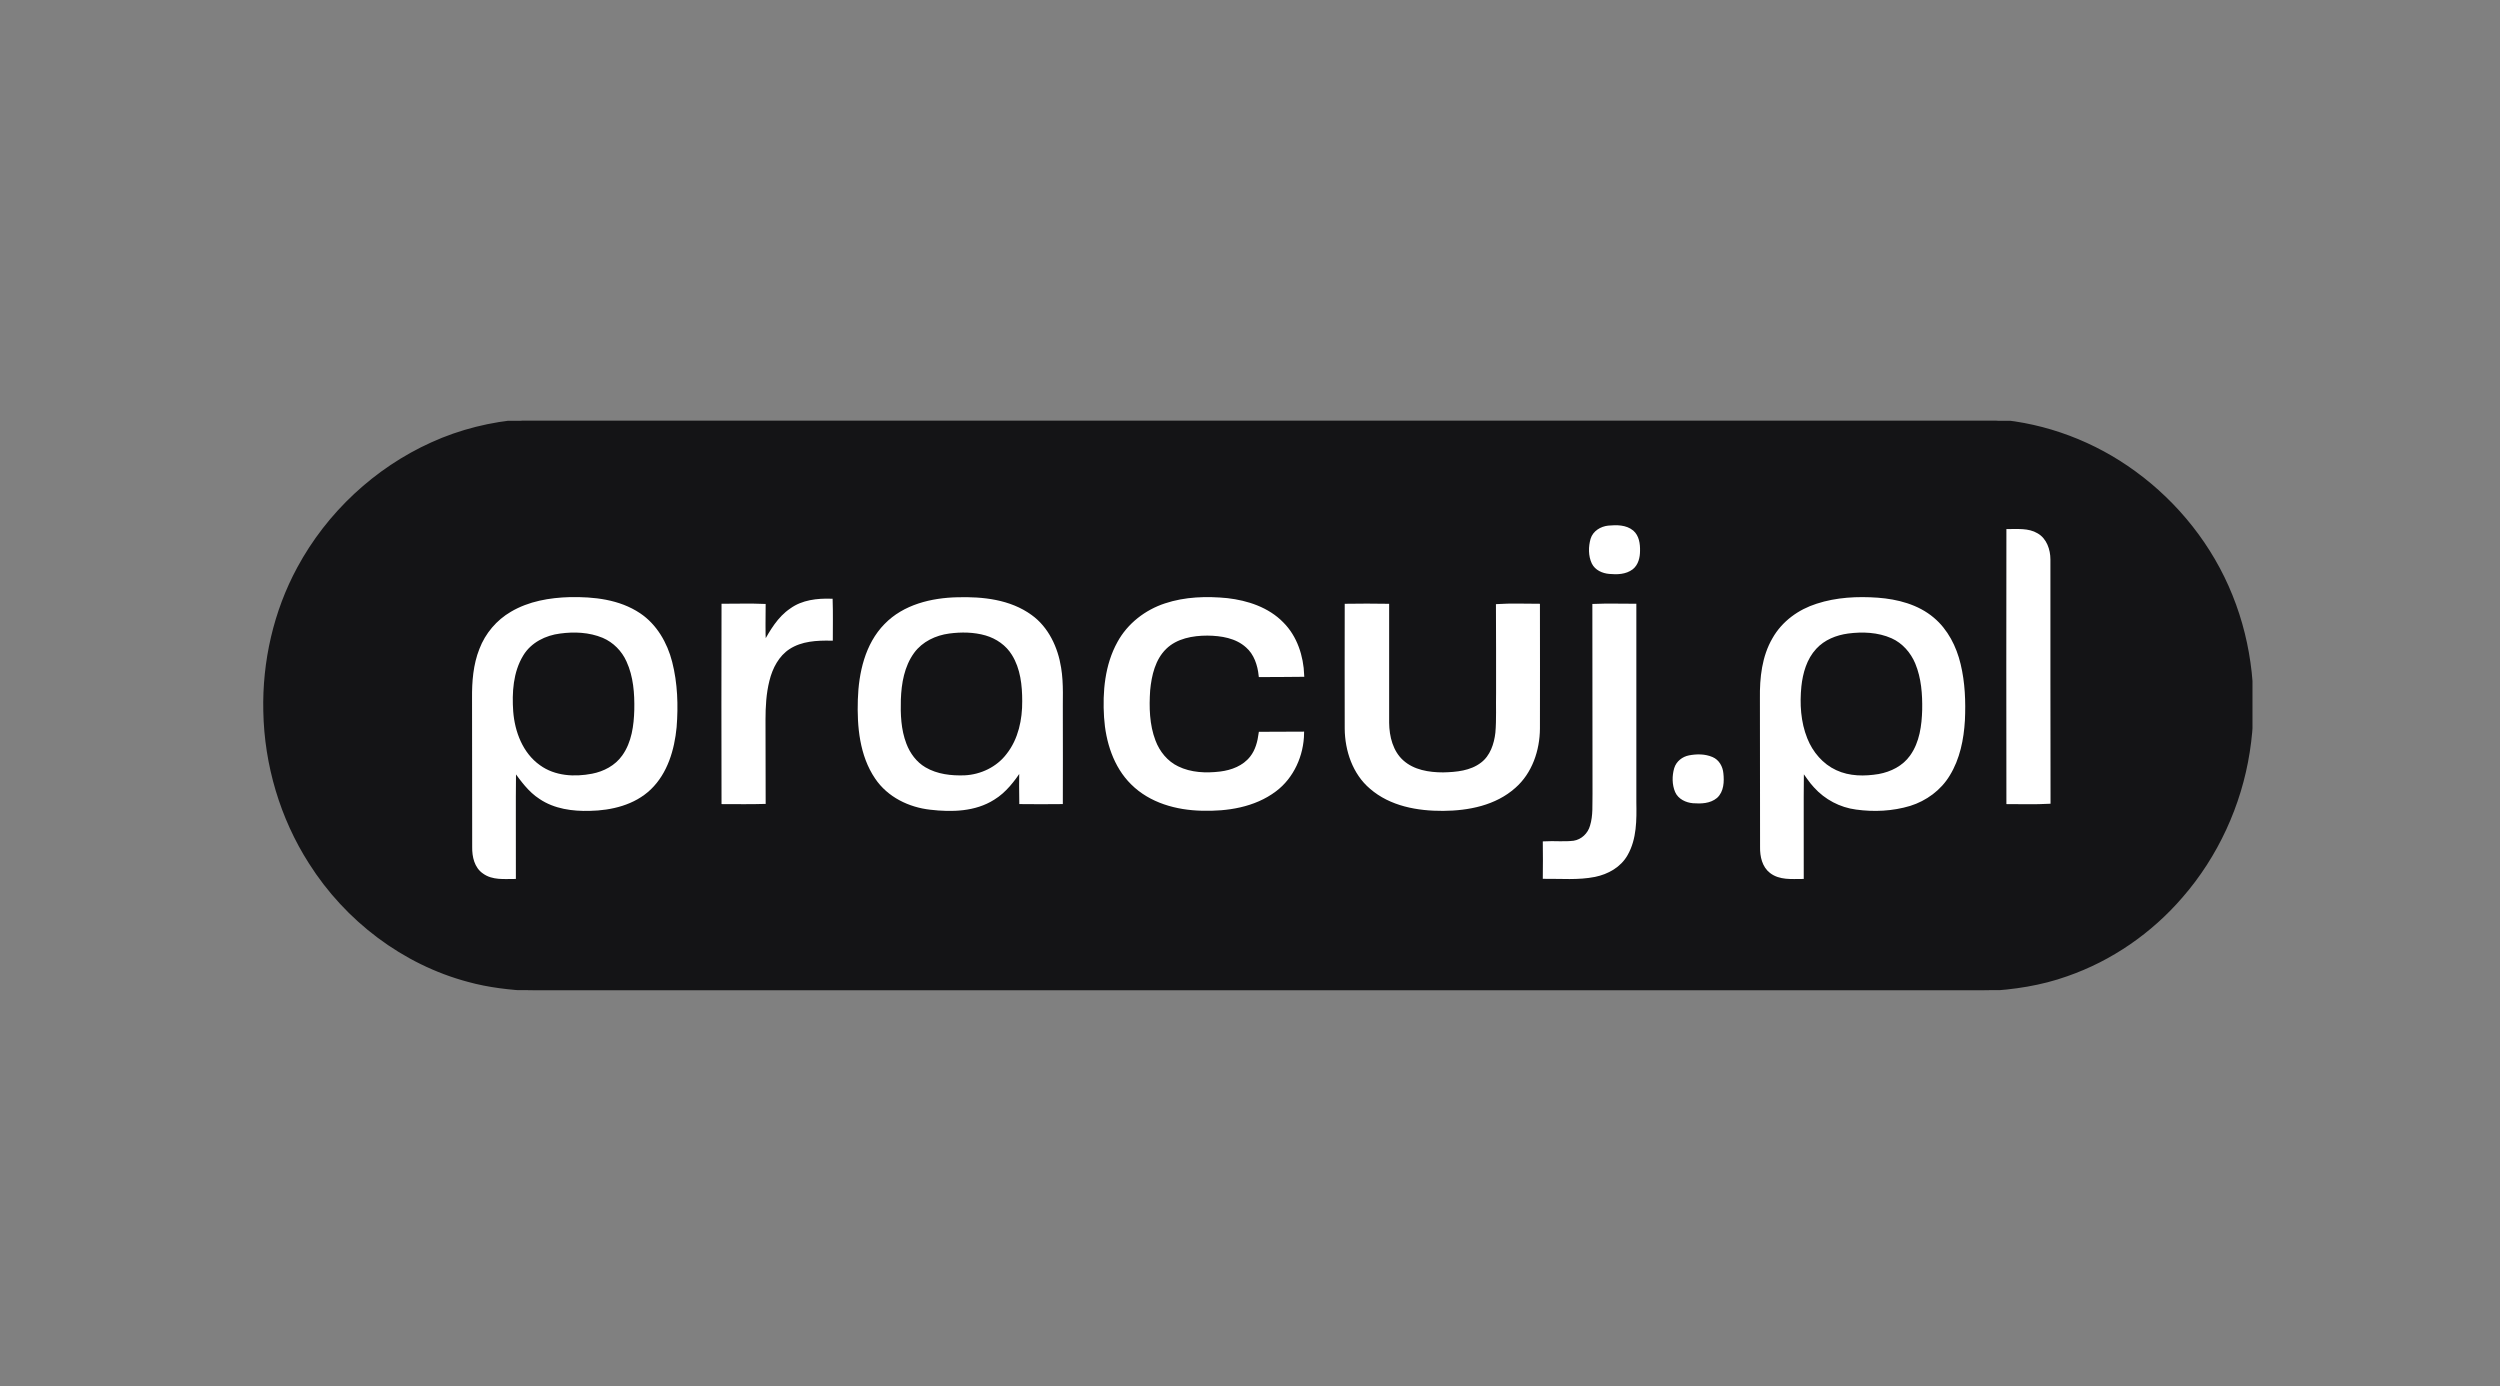 <svg width="101" height="56" viewBox="0 0 101 56" fill="none" xmlns="http://www.w3.org/2000/svg">
<rect x="0" y="0" width="101" height="56" fill="#808080" stroke="none"/>
<g clip-path="url(#clip0_2515_4474)">
<path d="M21.106 17H80.64C82.653 17.158 84.604 17.899 86.239 19.096C87.954 20.345 89.337 22.079 90.134 24.069C90.937 26.054 91.161 28.261 90.828 30.374C90.495 32.522 89.549 34.577 88.132 36.206C86.893 37.648 85.281 38.762 83.497 39.381C82.453 39.755 81.34 39.924 80.233 39.977C79.963 39.93 79.688 39.936 79.412 39.942C60.384 39.942 41.362 39.942 22.334 39.942C22.041 39.942 21.743 39.924 21.456 39.977C20.601 39.93 19.752 39.837 18.926 39.609C16.31 38.914 13.998 37.163 12.536 34.851C11.377 33.042 10.74 30.893 10.7 28.733C10.654 26.731 11.113 24.711 12.065 22.954C13.258 20.742 15.186 18.95 17.452 17.928C18.605 17.403 19.85 17.099 21.106 17ZM64.979 21.296C64.698 21.326 64.405 21.495 64.319 21.787C64.233 22.09 64.228 22.446 64.365 22.738C64.486 22.983 64.755 23.1 65.013 23.124C65.323 23.153 65.668 23.147 65.926 22.948C66.132 22.785 66.195 22.505 66.195 22.254C66.201 21.979 66.161 21.67 65.943 21.483C65.679 21.261 65.306 21.267 64.979 21.296ZM81.122 21.436C81.116 25.097 81.116 28.763 81.122 32.423C81.672 32.423 82.229 32.44 82.78 32.411C82.768 29.142 82.78 25.873 82.774 22.598C82.774 22.219 82.63 21.793 82.286 21.6C81.936 21.39 81.512 21.442 81.122 21.436ZM20.67 24.77C20.108 25.097 19.66 25.622 19.425 26.241C19.178 26.86 19.127 27.543 19.133 28.208C19.138 30.216 19.133 32.218 19.138 34.227C19.133 34.6 19.224 35.021 19.551 35.242C19.907 35.499 20.366 35.447 20.779 35.447C20.785 33.993 20.767 32.545 20.785 31.098C21.089 31.512 21.393 31.944 21.829 32.224C22.414 32.621 23.137 32.715 23.825 32.697C24.691 32.68 25.609 32.464 26.252 31.845C26.911 31.209 27.187 30.275 27.273 29.376C27.342 28.5 27.313 27.607 27.095 26.755C26.9 25.99 26.481 25.266 25.827 24.828C25.001 24.274 23.98 24.169 23.022 24.186C22.213 24.209 21.381 24.349 20.67 24.77ZM35.78 25.254C35.006 26.042 34.753 27.192 34.719 28.267C34.684 29.346 34.788 30.508 35.407 31.419C35.901 32.154 36.744 32.557 37.593 32.651C38.448 32.75 39.383 32.732 40.134 32.254C40.605 31.968 40.937 31.518 41.241 31.069C41.236 31.518 41.23 31.973 41.241 32.423C41.786 32.429 42.331 32.429 42.876 32.423C42.882 31.273 42.876 30.117 42.876 28.967C42.865 28.307 42.916 27.636 42.807 26.982C42.681 26.177 42.308 25.377 41.643 24.898C40.794 24.279 39.698 24.163 38.683 24.192C37.645 24.215 36.532 24.478 35.78 25.254ZM47.081 24.437C46.301 24.694 45.601 25.231 45.2 25.966C44.695 26.877 44.603 27.951 44.666 28.973C44.729 29.948 45.039 30.952 45.745 31.646C46.484 32.382 47.54 32.668 48.55 32.691C49.571 32.721 50.666 32.557 51.51 31.921C52.215 31.395 52.611 30.508 52.623 29.621C52.055 29.627 51.487 29.621 50.913 29.627C50.867 29.971 50.775 30.327 50.557 30.602C50.253 30.993 49.772 31.174 49.301 31.232C48.722 31.302 48.102 31.279 47.569 31.016C47.127 30.806 46.794 30.397 46.622 29.936C46.376 29.288 46.358 28.576 46.404 27.887C46.462 27.268 46.616 26.614 47.07 26.171C47.517 25.733 48.177 25.616 48.779 25.616C49.341 25.622 49.949 25.715 50.385 26.112C50.718 26.404 50.867 26.854 50.913 27.292C51.487 27.297 52.06 27.28 52.628 27.28C52.6 26.515 52.347 25.733 51.802 25.19C51.217 24.589 50.385 24.32 49.582 24.227C48.745 24.145 47.884 24.169 47.081 24.437ZM73.412 24.449C72.695 24.676 72.041 25.143 71.662 25.815C71.243 26.533 71.152 27.385 71.163 28.208C71.169 30.216 71.163 32.218 71.169 34.227C71.163 34.589 71.249 34.991 71.547 35.219C71.909 35.499 72.385 35.447 72.809 35.447C72.815 33.999 72.798 32.545 72.815 31.098C72.993 31.32 73.136 31.565 73.332 31.769C73.762 32.248 74.358 32.563 74.995 32.645C75.712 32.744 76.452 32.709 77.152 32.499C77.789 32.3 78.368 31.88 78.718 31.296C79.12 30.642 79.275 29.866 79.32 29.101C79.355 28.348 79.326 27.578 79.148 26.842C78.982 26.142 78.638 25.465 78.087 25.003C77.468 24.478 76.647 24.268 75.856 24.209C75.041 24.151 74.198 24.192 73.412 24.449ZM31.959 24.636C31.466 24.968 31.168 25.494 30.881 26.002C30.852 25.488 30.87 24.974 30.87 24.46C30.319 24.437 29.762 24.455 29.212 24.455C29.206 27.111 29.206 29.767 29.212 32.423C29.762 32.423 30.319 32.434 30.87 32.417C30.864 31.308 30.87 30.193 30.864 29.084C30.864 28.547 30.892 28.004 31.024 27.484C31.151 26.971 31.415 26.463 31.862 26.171C32.373 25.838 32.998 25.809 33.583 25.821C33.583 25.295 33.594 24.776 33.577 24.25C33.021 24.233 32.424 24.297 31.959 24.636ZM54.389 24.455C54.384 26.112 54.389 27.776 54.389 29.434C54.395 30.316 54.705 31.238 55.388 31.816C56.185 32.51 57.281 32.703 58.302 32.697C59.317 32.691 60.401 32.481 61.181 31.781C61.841 31.203 62.145 30.304 62.151 29.434C62.151 27.776 62.157 26.112 62.151 24.455C61.6 24.455 61.05 24.431 60.499 24.466C60.51 25.634 60.499 26.807 60.505 27.975C60.493 28.517 60.522 29.06 60.476 29.603C60.424 30.07 60.258 30.567 59.874 30.858C59.426 31.203 58.841 31.255 58.302 31.267C57.722 31.267 57.097 31.168 56.65 30.765C56.219 30.38 56.065 29.767 56.059 29.201C56.059 27.619 56.059 26.037 56.059 24.455C55.502 24.443 54.946 24.449 54.389 24.455ZM64.394 24.46C64.4 26.994 64.394 29.527 64.4 32.061C64.388 32.499 64.428 32.948 64.296 33.374C64.205 33.707 63.924 33.976 63.579 34.028C63.184 34.075 62.788 34.028 62.392 34.051C62.398 34.513 62.398 34.98 62.392 35.441C63.069 35.435 63.757 35.499 64.428 35.365C64.939 35.26 65.438 34.986 65.702 34.513C66.063 33.876 66.058 33.123 66.046 32.411C66.046 29.761 66.046 27.105 66.046 24.455C65.495 24.455 64.945 24.437 64.394 24.46ZM68.249 30.578C68.002 30.625 67.773 30.8 67.698 31.051C67.612 31.349 67.612 31.687 67.733 31.973C67.847 32.236 68.134 32.364 68.398 32.388C68.714 32.411 69.069 32.405 69.327 32.189C69.585 31.956 69.597 31.571 69.563 31.244C69.54 30.993 69.402 30.742 69.161 30.642C68.874 30.52 68.553 30.52 68.249 30.578Z" fill="#141416" stroke="#141416" stroke-width="0.125"/>
<path d="M64.979 21.297C65.306 21.267 65.679 21.262 65.943 21.483C66.161 21.67 66.201 21.98 66.195 22.254C66.195 22.505 66.132 22.785 65.926 22.949C65.668 23.147 65.323 23.153 65.014 23.124C64.755 23.1 64.486 22.984 64.365 22.738C64.228 22.447 64.233 22.09 64.319 21.787C64.406 21.495 64.698 21.326 64.979 21.297Z" fill="white" stroke="white" stroke-width="0.125"/>
<path d="M81.121 21.437C81.512 21.442 81.936 21.39 82.286 21.6C82.63 21.793 82.774 22.219 82.774 22.598C82.779 25.873 82.768 29.142 82.779 32.411C82.229 32.441 81.672 32.423 81.121 32.423C81.116 28.763 81.116 25.097 81.121 21.437Z" fill="white" stroke="white" stroke-width="0.125"/>
<path d="M20.67 24.77C21.381 24.349 22.213 24.209 23.022 24.186C23.98 24.169 25.001 24.274 25.827 24.828C26.481 25.266 26.9 25.99 27.095 26.755C27.313 27.607 27.342 28.5 27.273 29.376C27.187 30.275 26.912 31.209 26.252 31.845C25.609 32.464 24.692 32.68 23.825 32.697C23.137 32.715 22.414 32.621 21.829 32.224C21.393 31.944 21.089 31.512 20.785 31.098C20.768 32.545 20.785 33.993 20.779 35.447C20.366 35.447 19.907 35.499 19.552 35.242C19.224 35.021 19.133 34.6 19.139 34.227C19.133 32.219 19.139 30.216 19.133 28.208C19.127 27.543 19.179 26.86 19.425 26.241C19.66 25.622 20.108 25.097 20.67 24.77ZM22.638 25.657C22.07 25.727 21.496 26.007 21.192 26.515C20.791 27.175 20.745 27.986 20.796 28.739C20.859 29.545 21.175 30.386 21.852 30.864C22.437 31.29 23.211 31.331 23.905 31.197C24.364 31.109 24.812 30.876 25.087 30.485C25.46 29.965 25.546 29.3 25.563 28.675C25.575 28.021 25.529 27.35 25.254 26.749C25.07 26.34 24.737 26.002 24.324 25.826C23.791 25.605 23.2 25.581 22.638 25.657Z" fill="white" stroke="white" stroke-width="0.125"/>
<path d="M35.78 25.254C36.532 24.478 37.644 24.215 38.683 24.192C39.698 24.163 40.794 24.279 41.643 24.898C42.308 25.377 42.681 26.177 42.807 26.982C42.916 27.636 42.865 28.307 42.876 28.967C42.876 30.117 42.882 31.273 42.876 32.423C42.331 32.429 41.786 32.429 41.241 32.423C41.23 31.973 41.236 31.518 41.241 31.069C40.937 31.518 40.604 31.968 40.134 32.254C39.383 32.732 38.447 32.75 37.593 32.651C36.744 32.557 35.901 32.154 35.407 31.419C34.788 30.508 34.684 29.346 34.719 28.266C34.753 27.192 35.006 26.042 35.78 25.254ZM38.356 25.657C37.828 25.727 37.3 25.972 36.979 26.416C36.595 26.947 36.48 27.619 36.457 28.261C36.44 28.856 36.463 29.463 36.675 30.018C36.818 30.397 37.071 30.742 37.421 30.946C37.885 31.22 38.442 31.279 38.964 31.261C39.6 31.232 40.232 30.934 40.622 30.415C41.081 29.831 41.241 29.06 41.236 28.325C41.236 27.694 41.167 27.035 40.828 26.492C40.599 26.118 40.22 25.855 39.801 25.733C39.337 25.599 38.838 25.593 38.356 25.657Z" fill="white" stroke="white" stroke-width="0.125"/>
<path d="M47.081 24.437C47.884 24.169 48.745 24.145 49.582 24.227C50.385 24.32 51.217 24.589 51.802 25.19C52.347 25.733 52.6 26.515 52.628 27.28C52.06 27.28 51.487 27.297 50.913 27.292C50.867 26.854 50.718 26.404 50.385 26.112C49.949 25.715 49.341 25.622 48.779 25.616C48.177 25.616 47.517 25.733 47.07 26.171C46.616 26.614 46.462 27.268 46.404 27.887C46.358 28.576 46.375 29.288 46.622 29.936C46.794 30.397 47.127 30.806 47.569 31.016C48.102 31.279 48.722 31.302 49.301 31.232C49.772 31.174 50.253 30.993 50.557 30.602C50.775 30.327 50.867 29.971 50.913 29.627C51.487 29.621 52.055 29.627 52.623 29.621C52.611 30.508 52.215 31.395 51.51 31.921C50.666 32.557 49.571 32.721 48.55 32.691C47.54 32.668 46.484 32.382 45.744 31.646C45.039 30.952 44.729 29.948 44.666 28.973C44.603 27.951 44.695 26.877 45.2 25.966C45.601 25.231 46.301 24.694 47.081 24.437Z" fill="white" stroke="white" stroke-width="0.125"/>
<path d="M73.412 24.449C74.198 24.192 75.041 24.151 75.856 24.209C76.647 24.268 77.468 24.478 78.087 25.003C78.638 25.465 78.982 26.142 79.148 26.842C79.326 27.578 79.355 28.348 79.32 29.101C79.275 29.866 79.12 30.642 78.718 31.296C78.368 31.88 77.789 32.3 77.152 32.499C76.452 32.709 75.712 32.744 74.995 32.645C74.358 32.563 73.762 32.248 73.331 31.769C73.136 31.565 72.993 31.32 72.815 31.098C72.798 32.545 72.815 33.999 72.809 35.447C72.385 35.447 71.909 35.499 71.547 35.219C71.249 34.991 71.163 34.589 71.169 34.227C71.163 32.218 71.169 30.216 71.163 28.208C71.152 27.385 71.243 26.533 71.662 25.815C72.041 25.143 72.695 24.676 73.412 24.449ZM74.668 25.657C74.203 25.721 73.745 25.902 73.423 26.253C73.05 26.655 72.895 27.204 72.838 27.735C72.769 28.43 72.809 29.154 73.073 29.808C73.286 30.345 73.687 30.817 74.209 31.057C74.731 31.302 75.328 31.302 75.89 31.209C76.366 31.121 76.831 30.893 77.118 30.485C77.49 29.965 77.576 29.3 77.594 28.675C77.605 28.05 77.559 27.408 77.318 26.831C77.141 26.404 76.814 26.031 76.395 25.844C75.856 25.605 75.248 25.581 74.668 25.657Z" fill="white" stroke="white" stroke-width="0.125"/>
<path d="M31.96 24.636C32.424 24.297 33.021 24.233 33.577 24.25C33.594 24.776 33.583 25.295 33.583 25.82C32.998 25.809 32.373 25.838 31.862 26.171C31.415 26.463 31.151 26.971 31.025 27.484C30.893 28.004 30.864 28.547 30.864 29.084C30.87 30.193 30.864 31.308 30.87 32.417C30.319 32.434 29.762 32.423 29.212 32.423C29.206 29.767 29.206 27.111 29.212 24.454C29.762 24.454 30.319 24.437 30.87 24.46C30.87 24.974 30.852 25.488 30.881 26.001C31.168 25.494 31.466 24.968 31.96 24.636Z" fill="white" stroke="white" stroke-width="0.125"/>
<path d="M54.389 24.455C54.946 24.449 55.502 24.443 56.059 24.455C56.059 26.037 56.059 27.619 56.059 29.201C56.064 29.767 56.219 30.38 56.65 30.765C57.097 31.168 57.722 31.267 58.302 31.267C58.841 31.255 59.426 31.203 59.873 30.858C60.258 30.567 60.424 30.07 60.476 29.603C60.522 29.061 60.493 28.518 60.504 27.975C60.499 26.807 60.51 25.634 60.499 24.466C61.049 24.431 61.6 24.455 62.151 24.455C62.157 26.113 62.151 27.776 62.151 29.434C62.145 30.304 61.841 31.203 61.181 31.781C60.401 32.481 59.317 32.691 58.302 32.697C57.281 32.703 56.185 32.511 55.387 31.816C54.705 31.238 54.395 30.316 54.389 29.434C54.389 27.776 54.383 26.113 54.389 24.455Z" fill="white" stroke="white" stroke-width="0.125"/>
<path d="M64.394 24.46C64.945 24.437 65.496 24.454 66.046 24.454C66.046 27.105 66.046 29.761 66.046 32.411C66.058 33.123 66.064 33.876 65.702 34.513C65.438 34.986 64.939 35.26 64.429 35.365C63.757 35.499 63.069 35.435 62.392 35.441C62.398 34.98 62.398 34.513 62.392 34.051C62.788 34.028 63.184 34.075 63.58 34.028C63.924 33.976 64.205 33.707 64.297 33.374C64.429 32.948 64.388 32.499 64.4 32.061C64.394 29.527 64.4 26.994 64.394 24.46Z" fill="white" stroke="white" stroke-width="0.125"/>
<path d="M22.637 25.657C23.2 25.581 23.791 25.605 24.324 25.826C24.737 26.002 25.07 26.34 25.253 26.749C25.529 27.35 25.575 28.021 25.563 28.675C25.546 29.3 25.46 29.965 25.087 30.485C24.812 30.876 24.364 31.109 23.905 31.197C23.211 31.331 22.437 31.29 21.852 30.864C21.175 30.386 20.859 29.545 20.796 28.739C20.744 27.986 20.79 27.175 21.192 26.515C21.496 26.007 22.07 25.727 22.637 25.657Z" fill="#141416" stroke="#141416" stroke-width="0.125"/>
<path d="M38.355 25.657C38.837 25.593 39.337 25.599 39.801 25.733C40.22 25.856 40.599 26.118 40.828 26.492C41.166 27.035 41.235 27.694 41.235 28.325C41.241 29.06 41.08 29.831 40.621 30.415C40.231 30.934 39.6 31.232 38.964 31.261C38.442 31.279 37.885 31.22 37.42 30.946C37.071 30.742 36.818 30.397 36.675 30.018C36.462 29.463 36.44 28.856 36.457 28.261C36.48 27.619 36.594 26.947 36.979 26.416C37.3 25.972 37.828 25.727 38.355 25.657Z" fill="#141416" stroke="#141416" stroke-width="0.125"/>
<path d="M74.668 25.657C75.248 25.581 75.856 25.605 76.395 25.844C76.814 26.031 77.141 26.404 77.319 26.831C77.559 27.409 77.605 28.051 77.594 28.675C77.577 29.3 77.491 29.965 77.118 30.485C76.831 30.893 76.366 31.121 75.89 31.209C75.328 31.302 74.731 31.302 74.209 31.057C73.687 30.818 73.286 30.345 73.073 29.808C72.81 29.154 72.769 28.43 72.838 27.735C72.896 27.204 73.05 26.655 73.423 26.253C73.745 25.902 74.204 25.721 74.668 25.657Z" fill="#141416" stroke="#141416" stroke-width="0.125"/>
<path d="M68.249 30.578C68.553 30.52 68.874 30.52 69.161 30.642C69.402 30.742 69.539 30.993 69.562 31.244C69.597 31.571 69.585 31.956 69.327 32.189C69.069 32.405 68.713 32.411 68.398 32.388C68.134 32.364 67.847 32.236 67.732 31.973C67.612 31.687 67.612 31.349 67.698 31.051C67.773 30.8 68.002 30.625 68.249 30.578Z" fill="white" stroke="white" stroke-width="0.125"/>
<path opacity="0.75" d="M21.456 39.977C21.743 39.924 22.041 39.942 22.334 39.942C41.362 39.942 60.384 39.942 79.412 39.942C79.688 39.936 79.963 39.93 80.233 39.977L80.17 40H21.519L21.456 39.977Z" fill="#141416" stroke="#141416" stroke-width="0.125"/>
</g>
<defs>
<clipPath id="clip0_2515_4474">
<rect width="81" height="23" fill="white" transform="translate(10 17)"/>
</clipPath>
</defs>
</svg>
